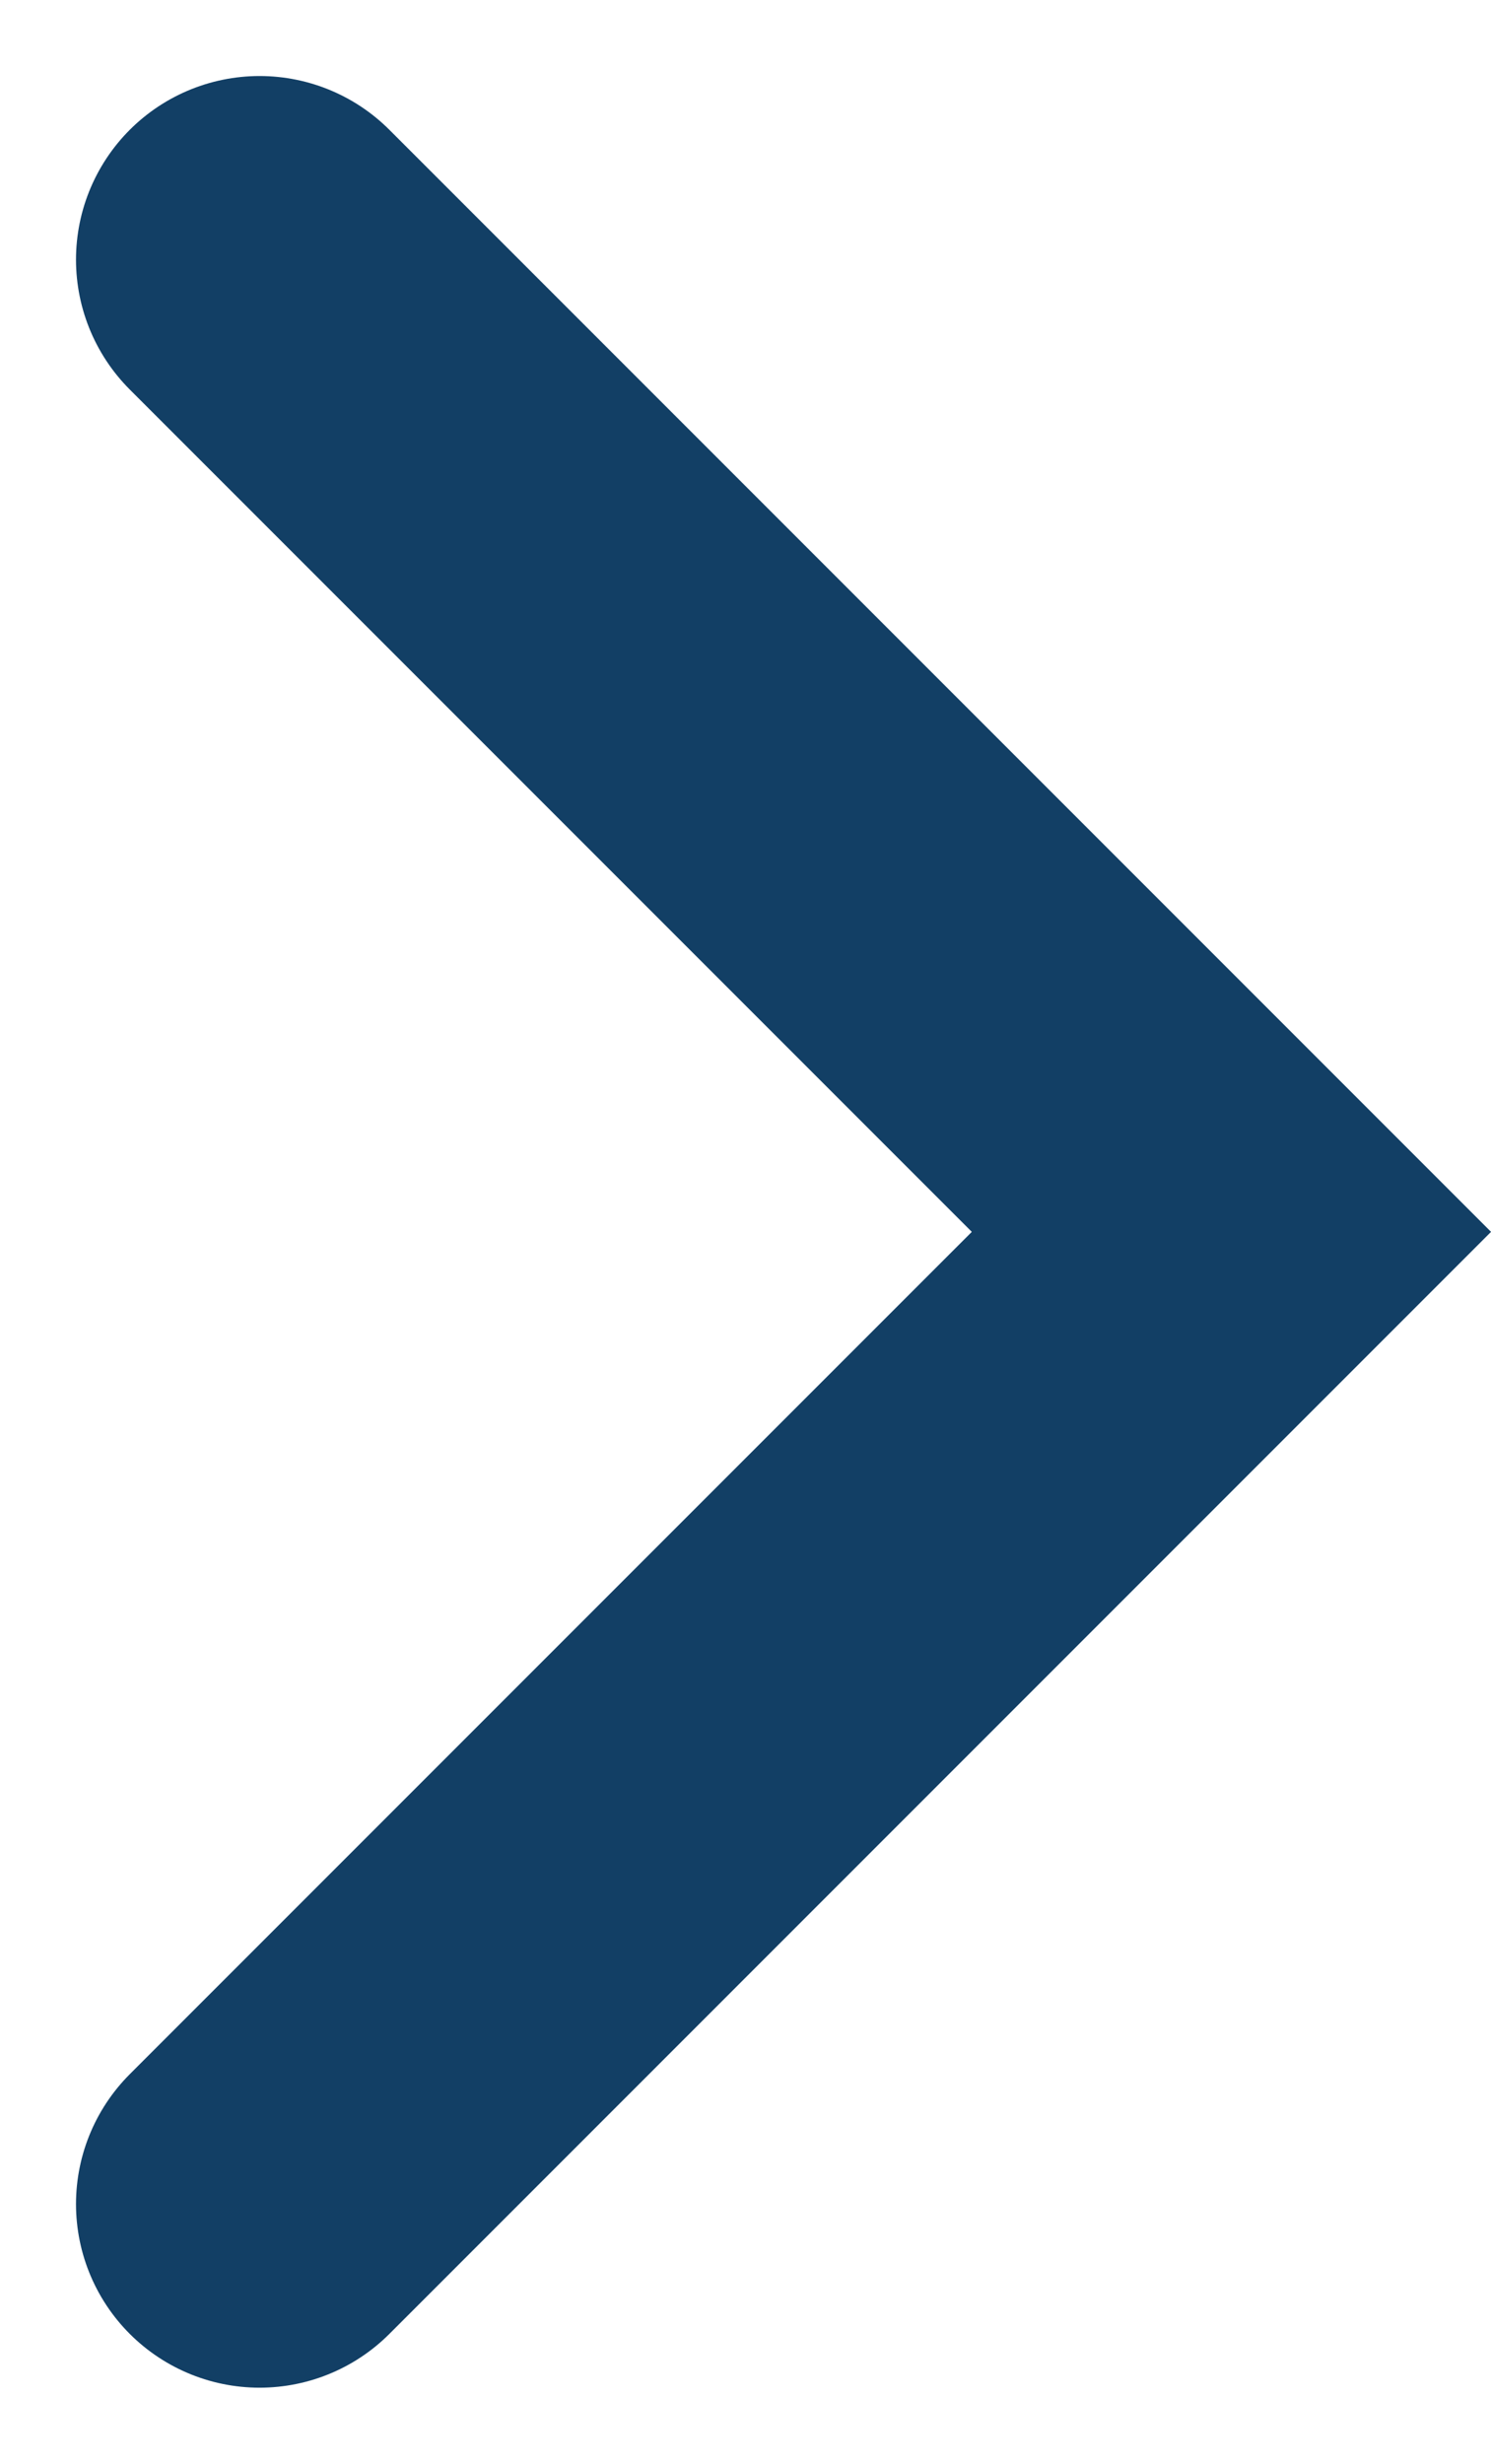 <svg xmlns="http://www.w3.org/2000/svg" width="8.122" height="13.416" viewBox="0 0 8.122 13.416">
  <path id="Path_1" data-name="Path 1" d="M112.609,5162.542l5.294,5.294-5.294,5.294" transform="translate(-111.195 -5161.128)" fill="none" stroke="#123f65" stroke-linecap="round" stroke-width="2"/>
</svg>
